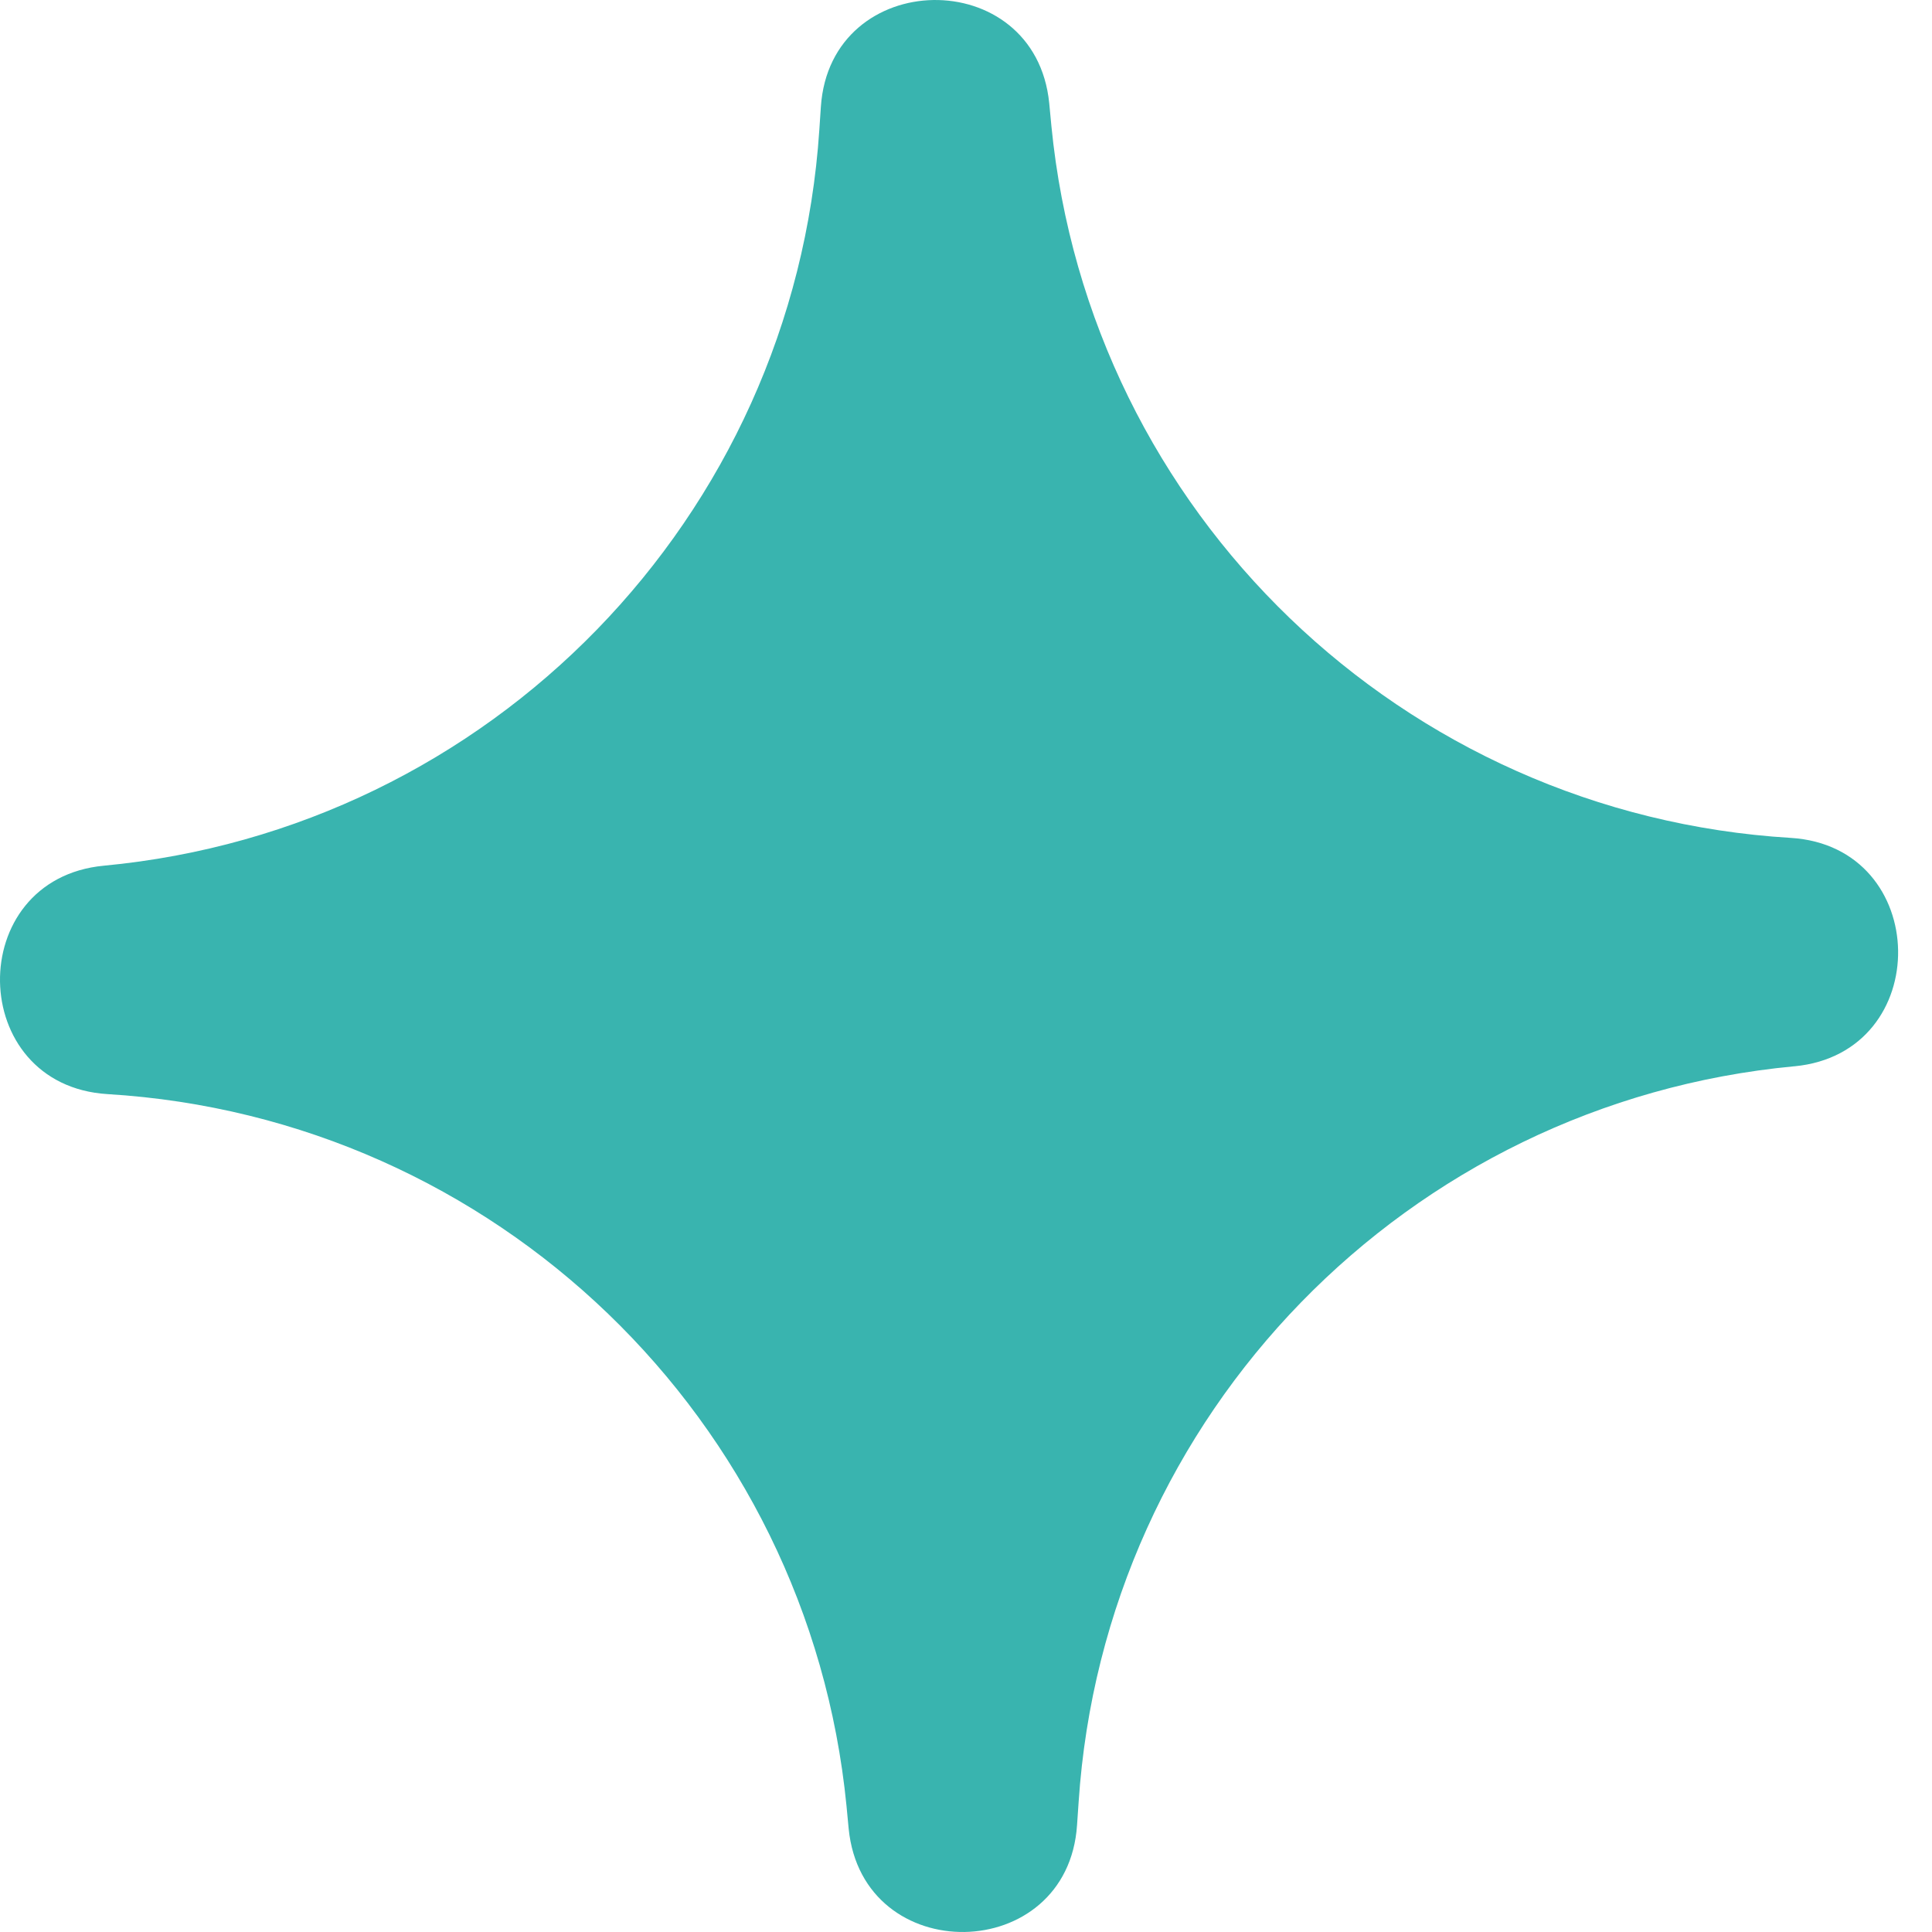 <svg width="48" height="48" viewBox="0 0 48 48" fill="none" xmlns="http://www.w3.org/2000/svg">
<path d="M44.573 26.492C34.968 27.398 27.435 35.137 26.798 44.774L26.759 45.342C26.529 48.828 21.431 48.912 21.085 45.434L21.031 44.866C20.087 35.26 12.301 27.766 2.672 27.183C-0.837 26.968 -0.913 21.839 2.58 21.508C12.186 20.602 19.718 12.863 20.356 3.226L20.394 2.658C20.624 -0.828 25.723 -0.912 26.068 2.566L26.122 3.134C27.067 12.74 34.852 20.234 44.489 20.817C47.99 21.032 48.074 26.161 44.581 26.492" fill="#39B4AF"/>
</svg>
